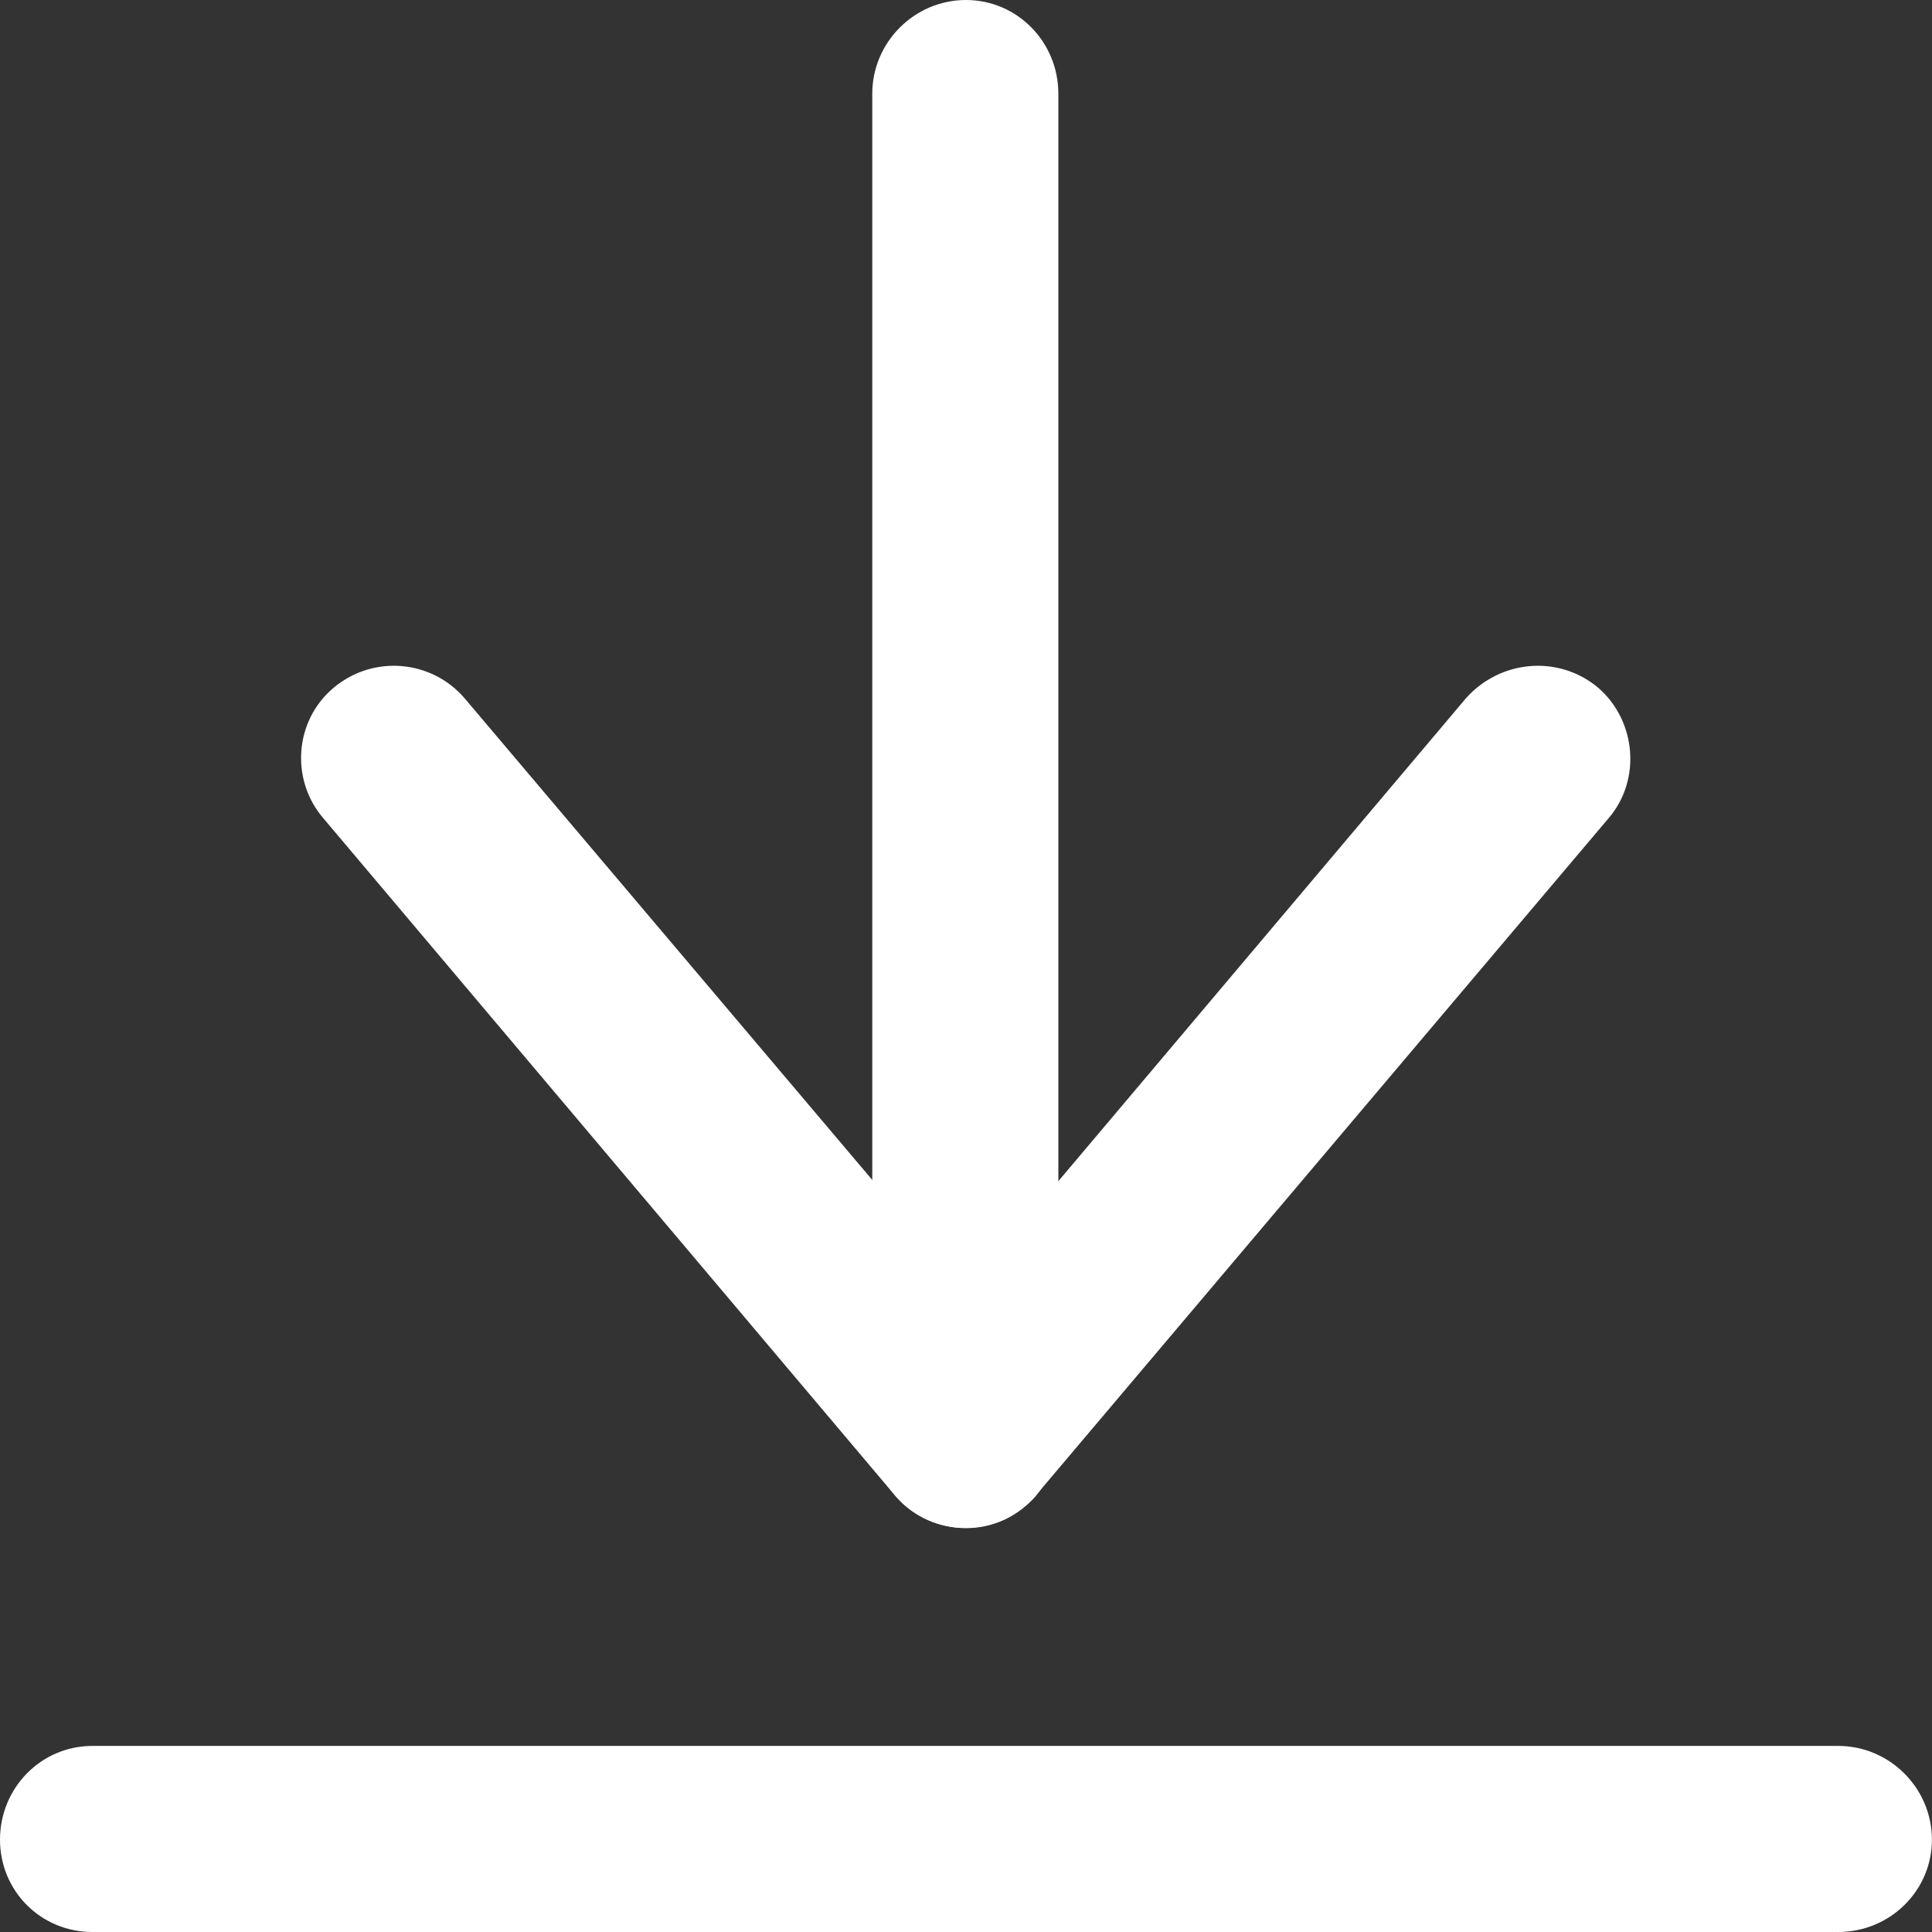 <?xml version="1.0" encoding="UTF-8"?>
<svg id="Layer_2" data-name="Layer 2" xmlns="http://www.w3.org/2000/svg" viewBox="0 0 225.41 225.41">
  <rect x="0" y="0" width="225.41" height="225.41" fill="#333333" stroke="none"/>
  <defs>
    <style>
      .cls-1 {
        fill: #fff;
      }
    </style>
  </defs>
  <g id="Layer_1-2" data-name="Layer 1">
    <path class="cls-1" d="M214.47,203.7c6,0,10.93,4.93,10.93,10.93s-4.93,10.78-10.93,10.78H10.78c-6,0-10.78-4.77-10.78-10.78s4.77-10.93,10.78-10.93h203.7Z"/>
    <path class="cls-1" d="M37.72,95.46c-3.85-4.47-3.39-11.39,1.23-15.24,4.62-3.85,11.39-3.24,15.24,1.23l58.51,69.13,58.35-69.13c4-4.47,10.78-5.08,15.39-1.23,4.47,3.85,5.08,10.77,1.24,15.24l-66.67,78.83c-.31.46-.77.92-1.38,1.38-4.47,3.85-11.39,3.39-15.24-1.23L37.72,95.46Z"/>
    <path class="cls-1" d="M101.77,10.93c0-6.01,4.93-10.93,10.93-10.93s10.78,4.92,10.78,10.93v156.43c0,6-4.77,10.93-10.78,10.93s-10.93-4.93-10.93-10.93V10.93Z"/>
  </g>
</svg>